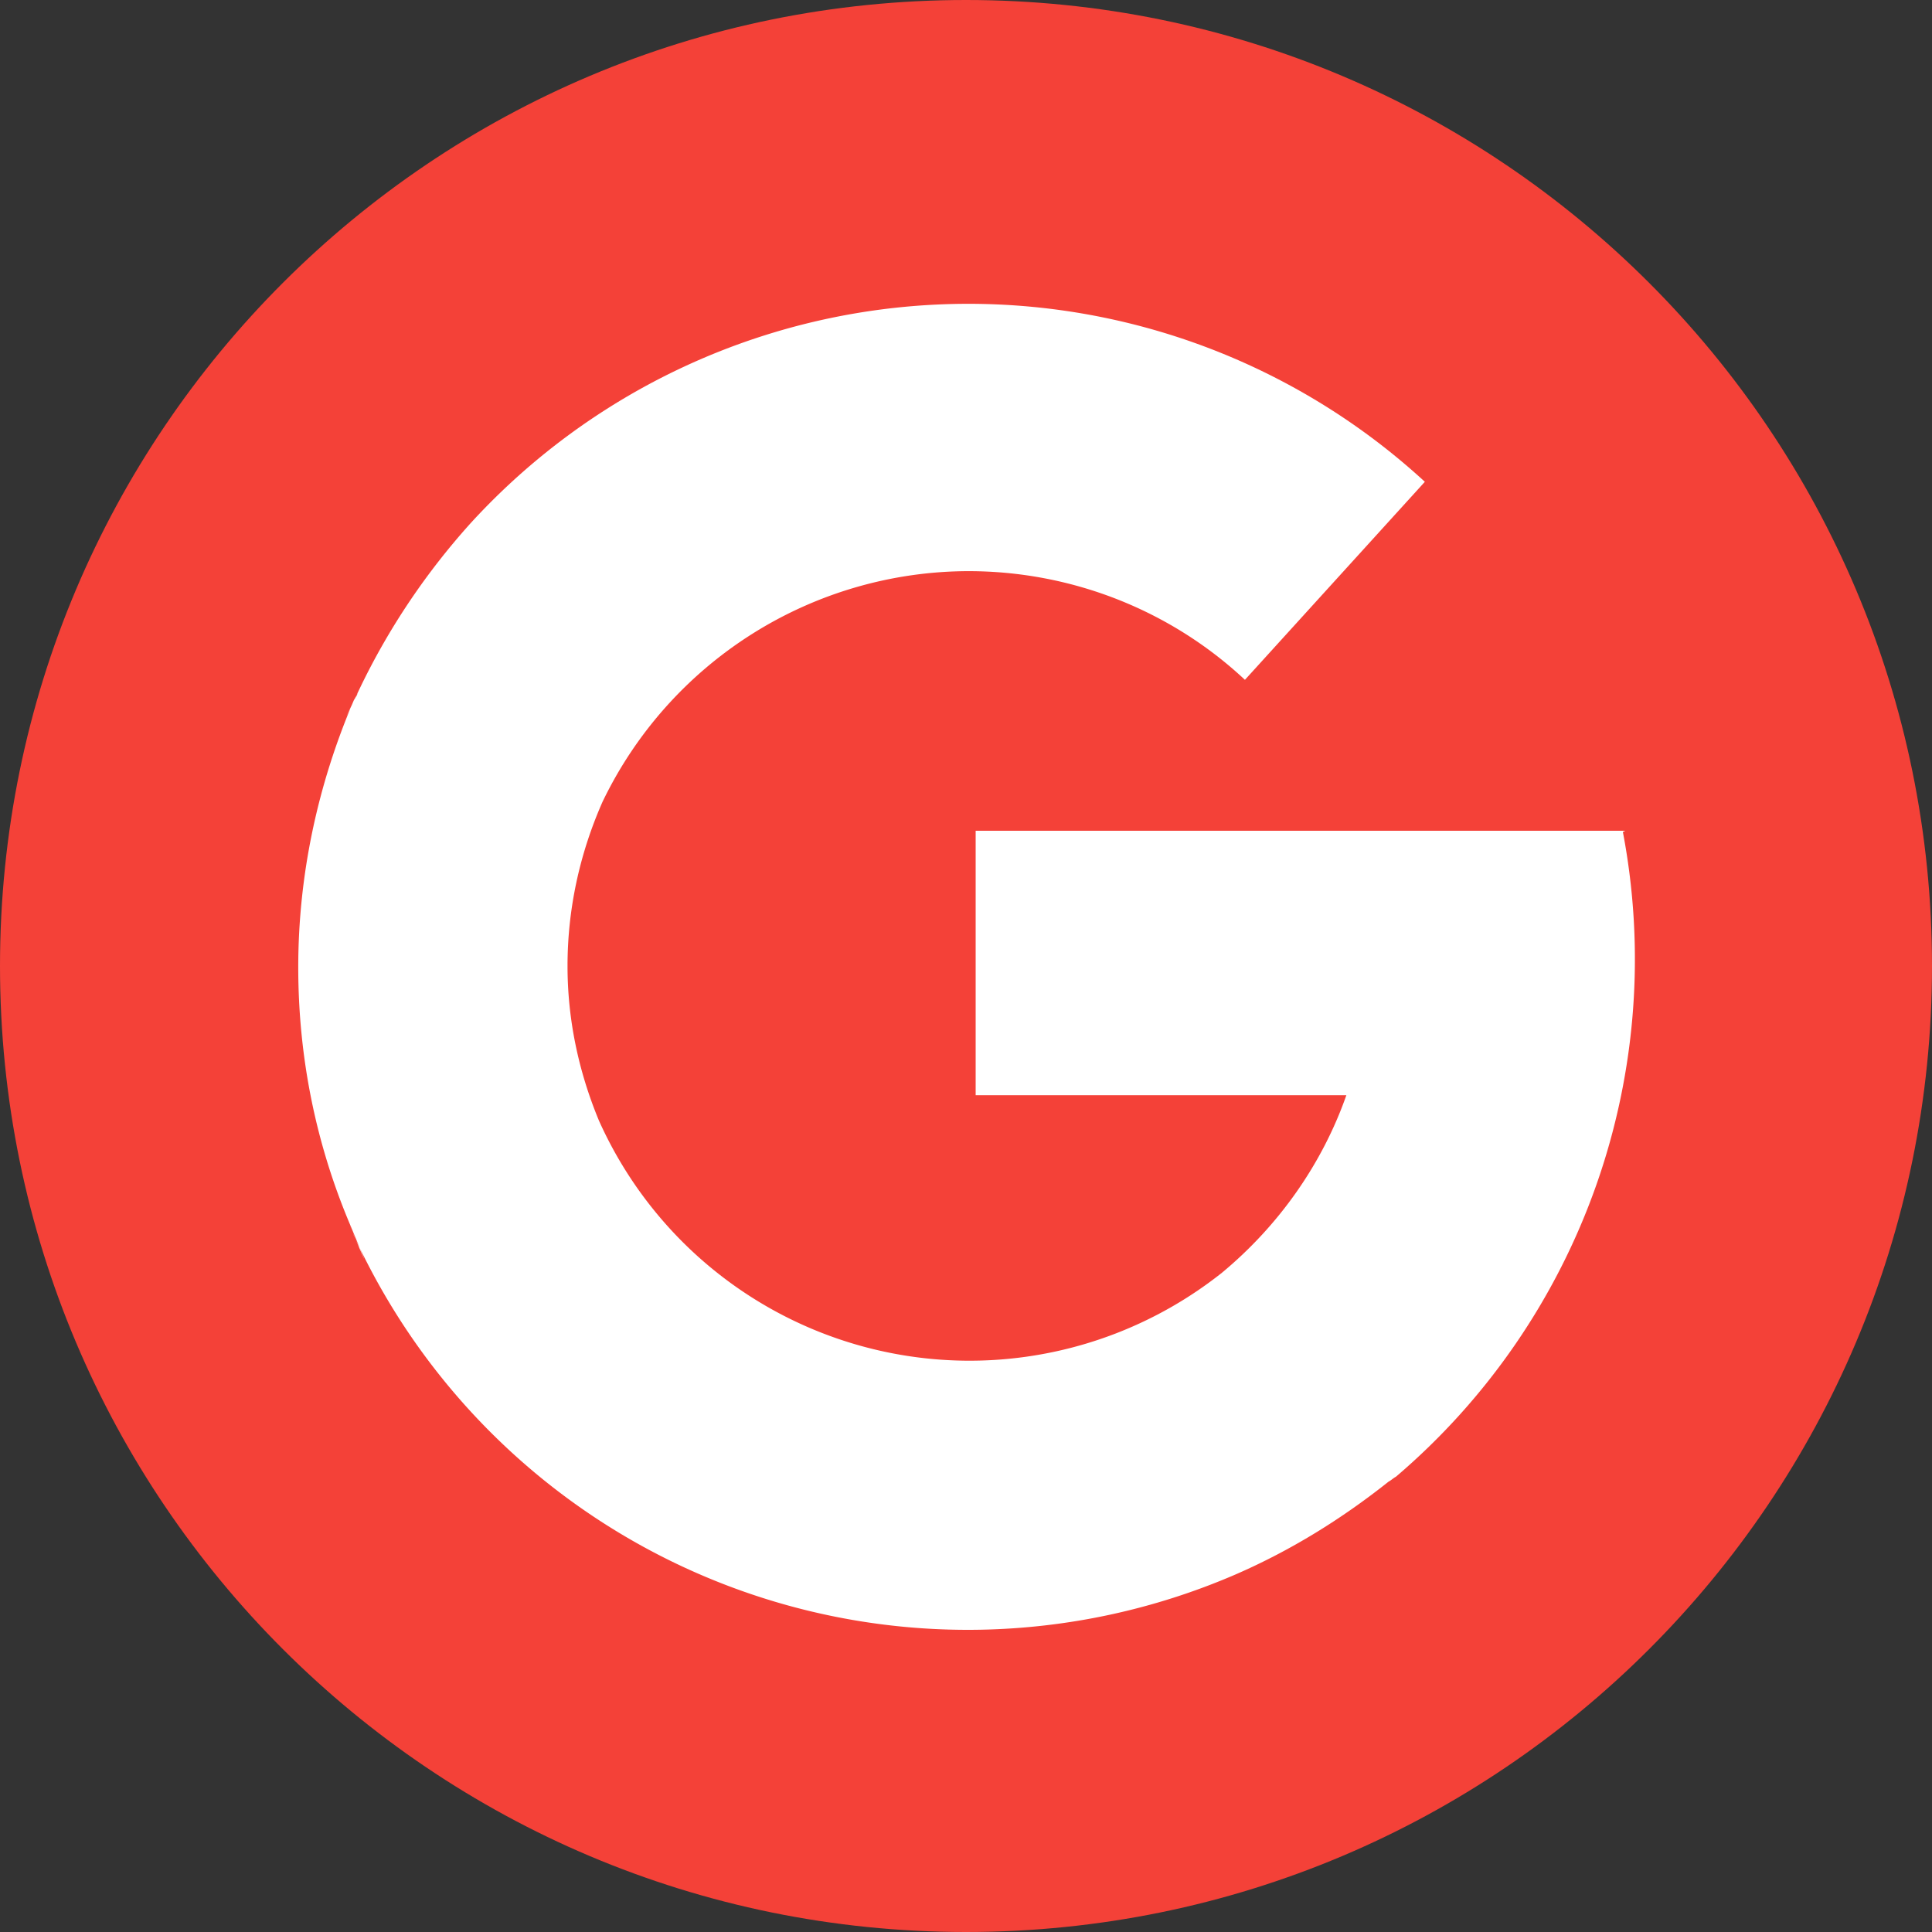 <svg xmlns="http://www.w3.org/2000/svg" viewBox="0 0 16 16"><rect x="0" y="0" width="16" height="16" fill="#333333" stroke="none"/><path d="M8 0c4.42 0 8 3.58 8 8s-3.58 8-8 8-8-3.58-8-8 3.58-8 8-8" style="fill:#f44138;stroke-width:0"/><path d="M13.46 6.88H8.08v2.19h3.07c-.2.57-.56 1.08-1.03 1.47a3.363 3.363 0 0 1-5.16-1.26C4.79 8.87 4.7 8.44 4.7 8c0-.47.1-.93.29-1.36a3.37 3.37 0 0 1 3.03-1.91c.85 0 1.67.32 2.29.9l1.49-1.64a5.585 5.585 0 0 0-7.9.34c-.37.41-.68.87-.92 1.37s-.01.03-.02.04c0 .02-.02.04-.03.06-.3.7-.46 1.45-.46 2.21 0 .73.14 1.44.42 2.11s0 .02.01.03c.01.03.02.05.03.08a5.59 5.59 0 0 0 7.3 2.81c.46-.2.88-.46 1.27-.77.02-.01.04-.03.06-.04a5.63 5.63 0 0 0 1.88-5.34Z" style="stroke-width:0;fill:#fff"/></svg>